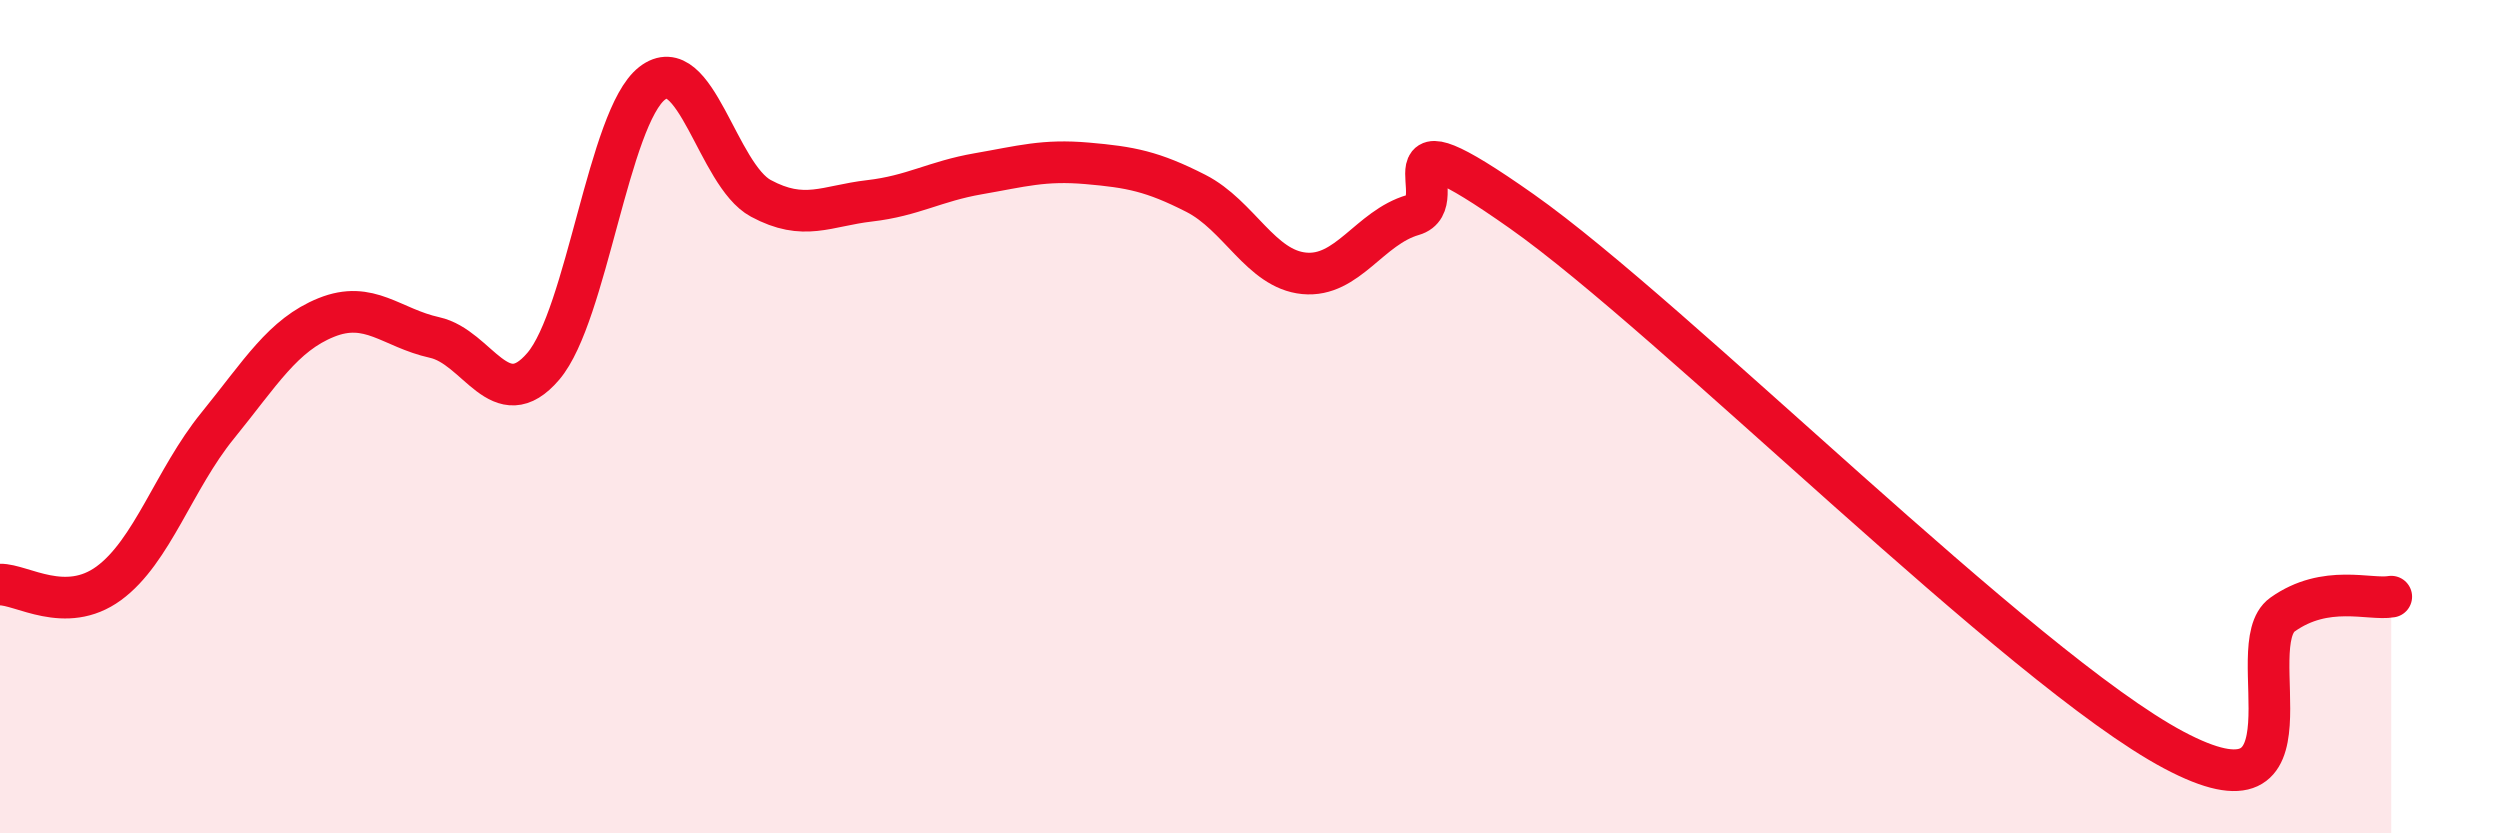 
    <svg width="60" height="20" viewBox="0 0 60 20" xmlns="http://www.w3.org/2000/svg">
      <path
        d="M 0,14.03 C 0.52,14.02 1.57,14.76 2.61,14 C 3.65,13.24 4.18,11.5 5.22,10.22 C 6.26,8.94 6.79,8.04 7.83,7.62 C 8.87,7.2 9.39,7.87 10.43,8.1 C 11.47,8.33 12,10.01 13.04,8.79 C 14.08,7.57 14.61,2.81 15.65,2 C 16.69,1.19 17.22,4.2 18.26,4.76 C 19.3,5.32 19.83,4.94 20.87,4.82 C 21.91,4.7 22.44,4.35 23.48,4.17 C 24.52,3.99 25.05,3.83 26.09,3.92 C 27.13,4.01 27.66,4.11 28.7,4.64 C 29.74,5.17 30.26,6.46 31.3,6.56 C 32.34,6.66 32.87,5.46 33.91,5.16 C 34.95,4.86 32.87,2.5 36.52,5.07 C 40.17,7.64 48.52,16.06 52.17,18 C 55.82,19.94 53.74,15.49 54.78,14.75 C 55.82,14.01 56.87,14.41 57.39,14.32L57.39 20L0 20Z"
        fill="#EB0A25"
        opacity="0.1"
        stroke-linecap="round"
        stroke-linejoin="round"
      />
      <path
        d="M 0,14.03 C 0.52,14.02 1.57,14.76 2.61,14 C 3.65,13.24 4.18,11.5 5.22,10.22 C 6.26,8.94 6.79,8.04 7.83,7.62 C 8.87,7.2 9.39,7.87 10.43,8.1 C 11.47,8.33 12,10.01 13.04,8.79 C 14.08,7.57 14.61,2.81 15.65,2 C 16.69,1.19 17.22,4.2 18.26,4.76 C 19.3,5.32 19.83,4.94 20.87,4.82 C 21.91,4.7 22.44,4.35 23.48,4.17 C 24.52,3.99 25.05,3.83 26.09,3.92 C 27.13,4.01 27.66,4.11 28.7,4.64 C 29.74,5.17 30.26,6.46 31.3,6.56 C 32.34,6.66 32.87,5.46 33.91,5.16 C 34.95,4.86 32.87,2.5 36.52,5.07 C 40.17,7.64 48.52,16.06 52.17,18 C 55.82,19.94 53.74,15.49 54.78,14.75 C 55.82,14.01 56.87,14.41 57.39,14.32"
        stroke="#EB0A25"
        stroke-width="1"
        fill="none"
        stroke-linecap="round"
        stroke-linejoin="round"
      />
    </svg>
  